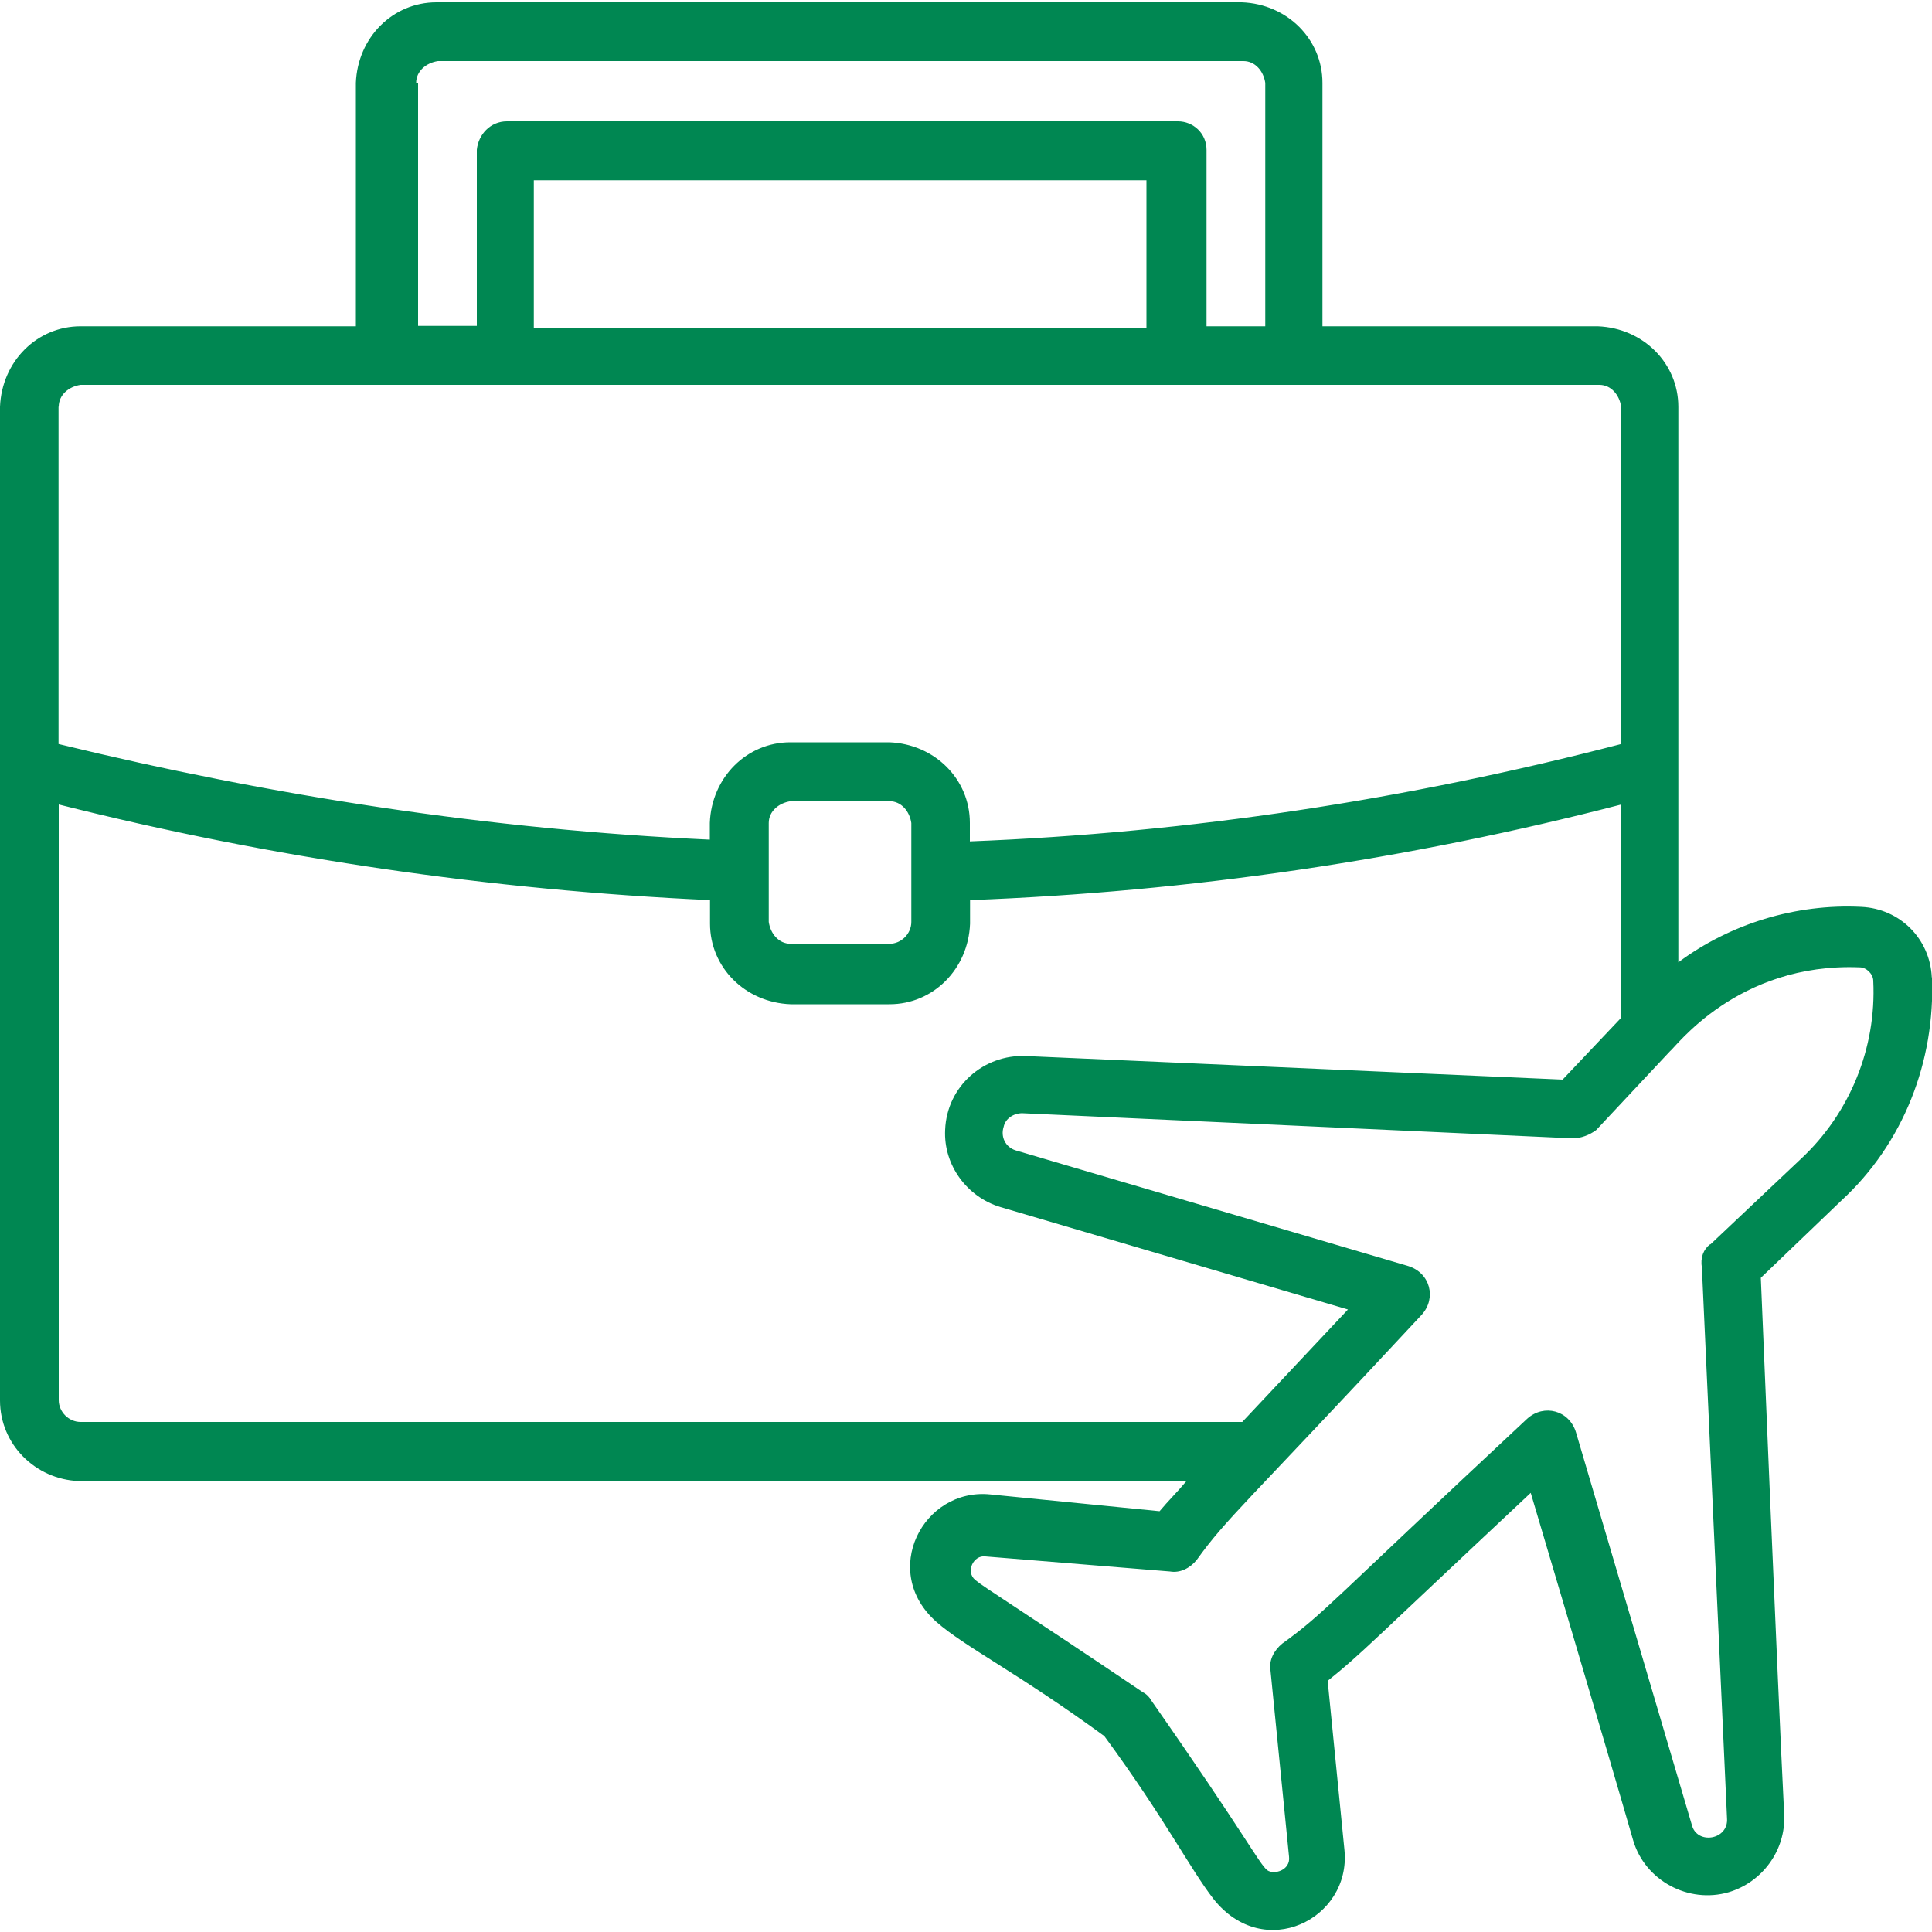 <?xml version="1.0" encoding="UTF-8"?>
<svg id="_レイヤー_1" data-name="レイヤー 1" xmlns="http://www.w3.org/2000/svg" viewBox="0 0 100 100" fill="#008752">
  <path d="M99.99,50.59c-.09-2-1.65-3.56-3.65-3.65-3.39-.17-6.78.87-9.47,2.87v-28.75c0-2.26-1.82-4.08-4.17-4.17h-14.25V4.29c0-2.26-1.82-4.08-4.17-4.17H22.59c-2.26,0-4.08,1.82-4.17,4.17v12.6H4.17c-2.26,0-4.08,1.82-4.17,4.17v51.43c0,2.26,1.82,4.08,4.08,4.17h57.33c-.43.52-.96,1.04-1.39,1.56l-8.77-.87c-3.48-.35-5.73,4-2.78,6.6,1.48,1.3,4.17,2.61,8.69,5.91,3.13,4.26,4.43,6.86,5.65,8.43,2.61,3.3,7.12,1.04,6.78-2.52l-.87-8.77c1.74-1.39,2.26-2,10.51-9.73,0,0,4,13.46,5.3,17.98.61,2.09,2.87,3.3,4.95,2.69,1.74-.52,2.95-2.17,2.87-4-.35-6.95-1.21-27.8-1.21-27.8l4.17-4c3.21-2.95,4.86-7.21,4.69-11.55h0ZM21.54,4.29c0-.61.52-1.04,1.13-1.13h41.69c.61,0,1.04.52,1.13,1.13v12.6h-3.04V7.76c0-.87-.7-1.48-1.48-1.48H26.24c-.87,0-1.48.69-1.56,1.47v9.12h-3.04V4.29s-.09,0-.09,0ZM27.63,9.33h31.71v7.64h-31.71v-7.64ZM3.04,21.05c0-.61.52-1.04,1.13-1.13h78.61c.61,0,1.04.52,1.13,1.13v17.46c-11.03,2.87-22.33,4.6-33.71,5.04v-.96c0-2.26-1.82-4.08-4.17-4.17h-5.12c-2.26,0-4.08,1.82-4.17,4.17v.87c-11.38-.52-22.67-2.26-33.71-4.95v-17.46ZM39.79,42.6c0-.61.52-1.04,1.13-1.13h5.12c.61,0,1.04.52,1.13,1.13v5.12c0,.61-.52,1.13-1.13,1.13h-5.12c-.61,0-1.04-.52-1.13-1.13v-5.12ZM3.04,72.48v-30.84c11.03,2.78,22.33,4.43,33.71,4.95v1.22c0,2.26,1.82,4.08,4.17,4.17h5.12c2.26,0,4.08-1.82,4.17-4.17v-1.22c11.38-.43,22.67-2.09,33.71-4.95v11.03l-3.04,3.21-27.79-1.22c-2.17-.09-4.08,1.56-4.17,3.82-.09,1.82,1.13,3.48,2.87,4l17.98,5.3-5.47,5.82H4.17c-.61,0-1.13-.52-1.13-1.13h0ZM88.52,64.4c-.35.26-.52.7-.43,1.22l1.3,28.49c.09,1.13-1.56,1.39-1.82.35l-6-20.33c-.35-1.13-1.65-1.48-2.52-.7-10.25,9.56-10.51,10.08-12.68,11.64-.43.35-.7.87-.61,1.39l.96,9.64c.09.7-.78.96-1.13.7-.43-.35-1.13-1.82-5.99-8.77-.09-.17-.26-.35-.43-.43-6.43-4.34-8.17-5.39-8.69-5.82-.52-.43-.09-1.3.52-1.22l9.56.78c.52.09,1.04-.17,1.39-.61,1.56-2.17,2.43-2.78,11.64-12.68.78-.87.43-2.17-.7-2.52l-20.33-5.99c-.52-.17-.78-.7-.61-1.22.09-.43.52-.7.96-.7l28.49,1.3c.43,0,.87-.17,1.22-.43l3.82-4.08c.26-.17,3.48-4.6,9.82-4.34.35,0,.7.35.7.7.17,3.48-1.22,6.86-3.74,9.21l-4.69,4.43Z"/>
</svg>